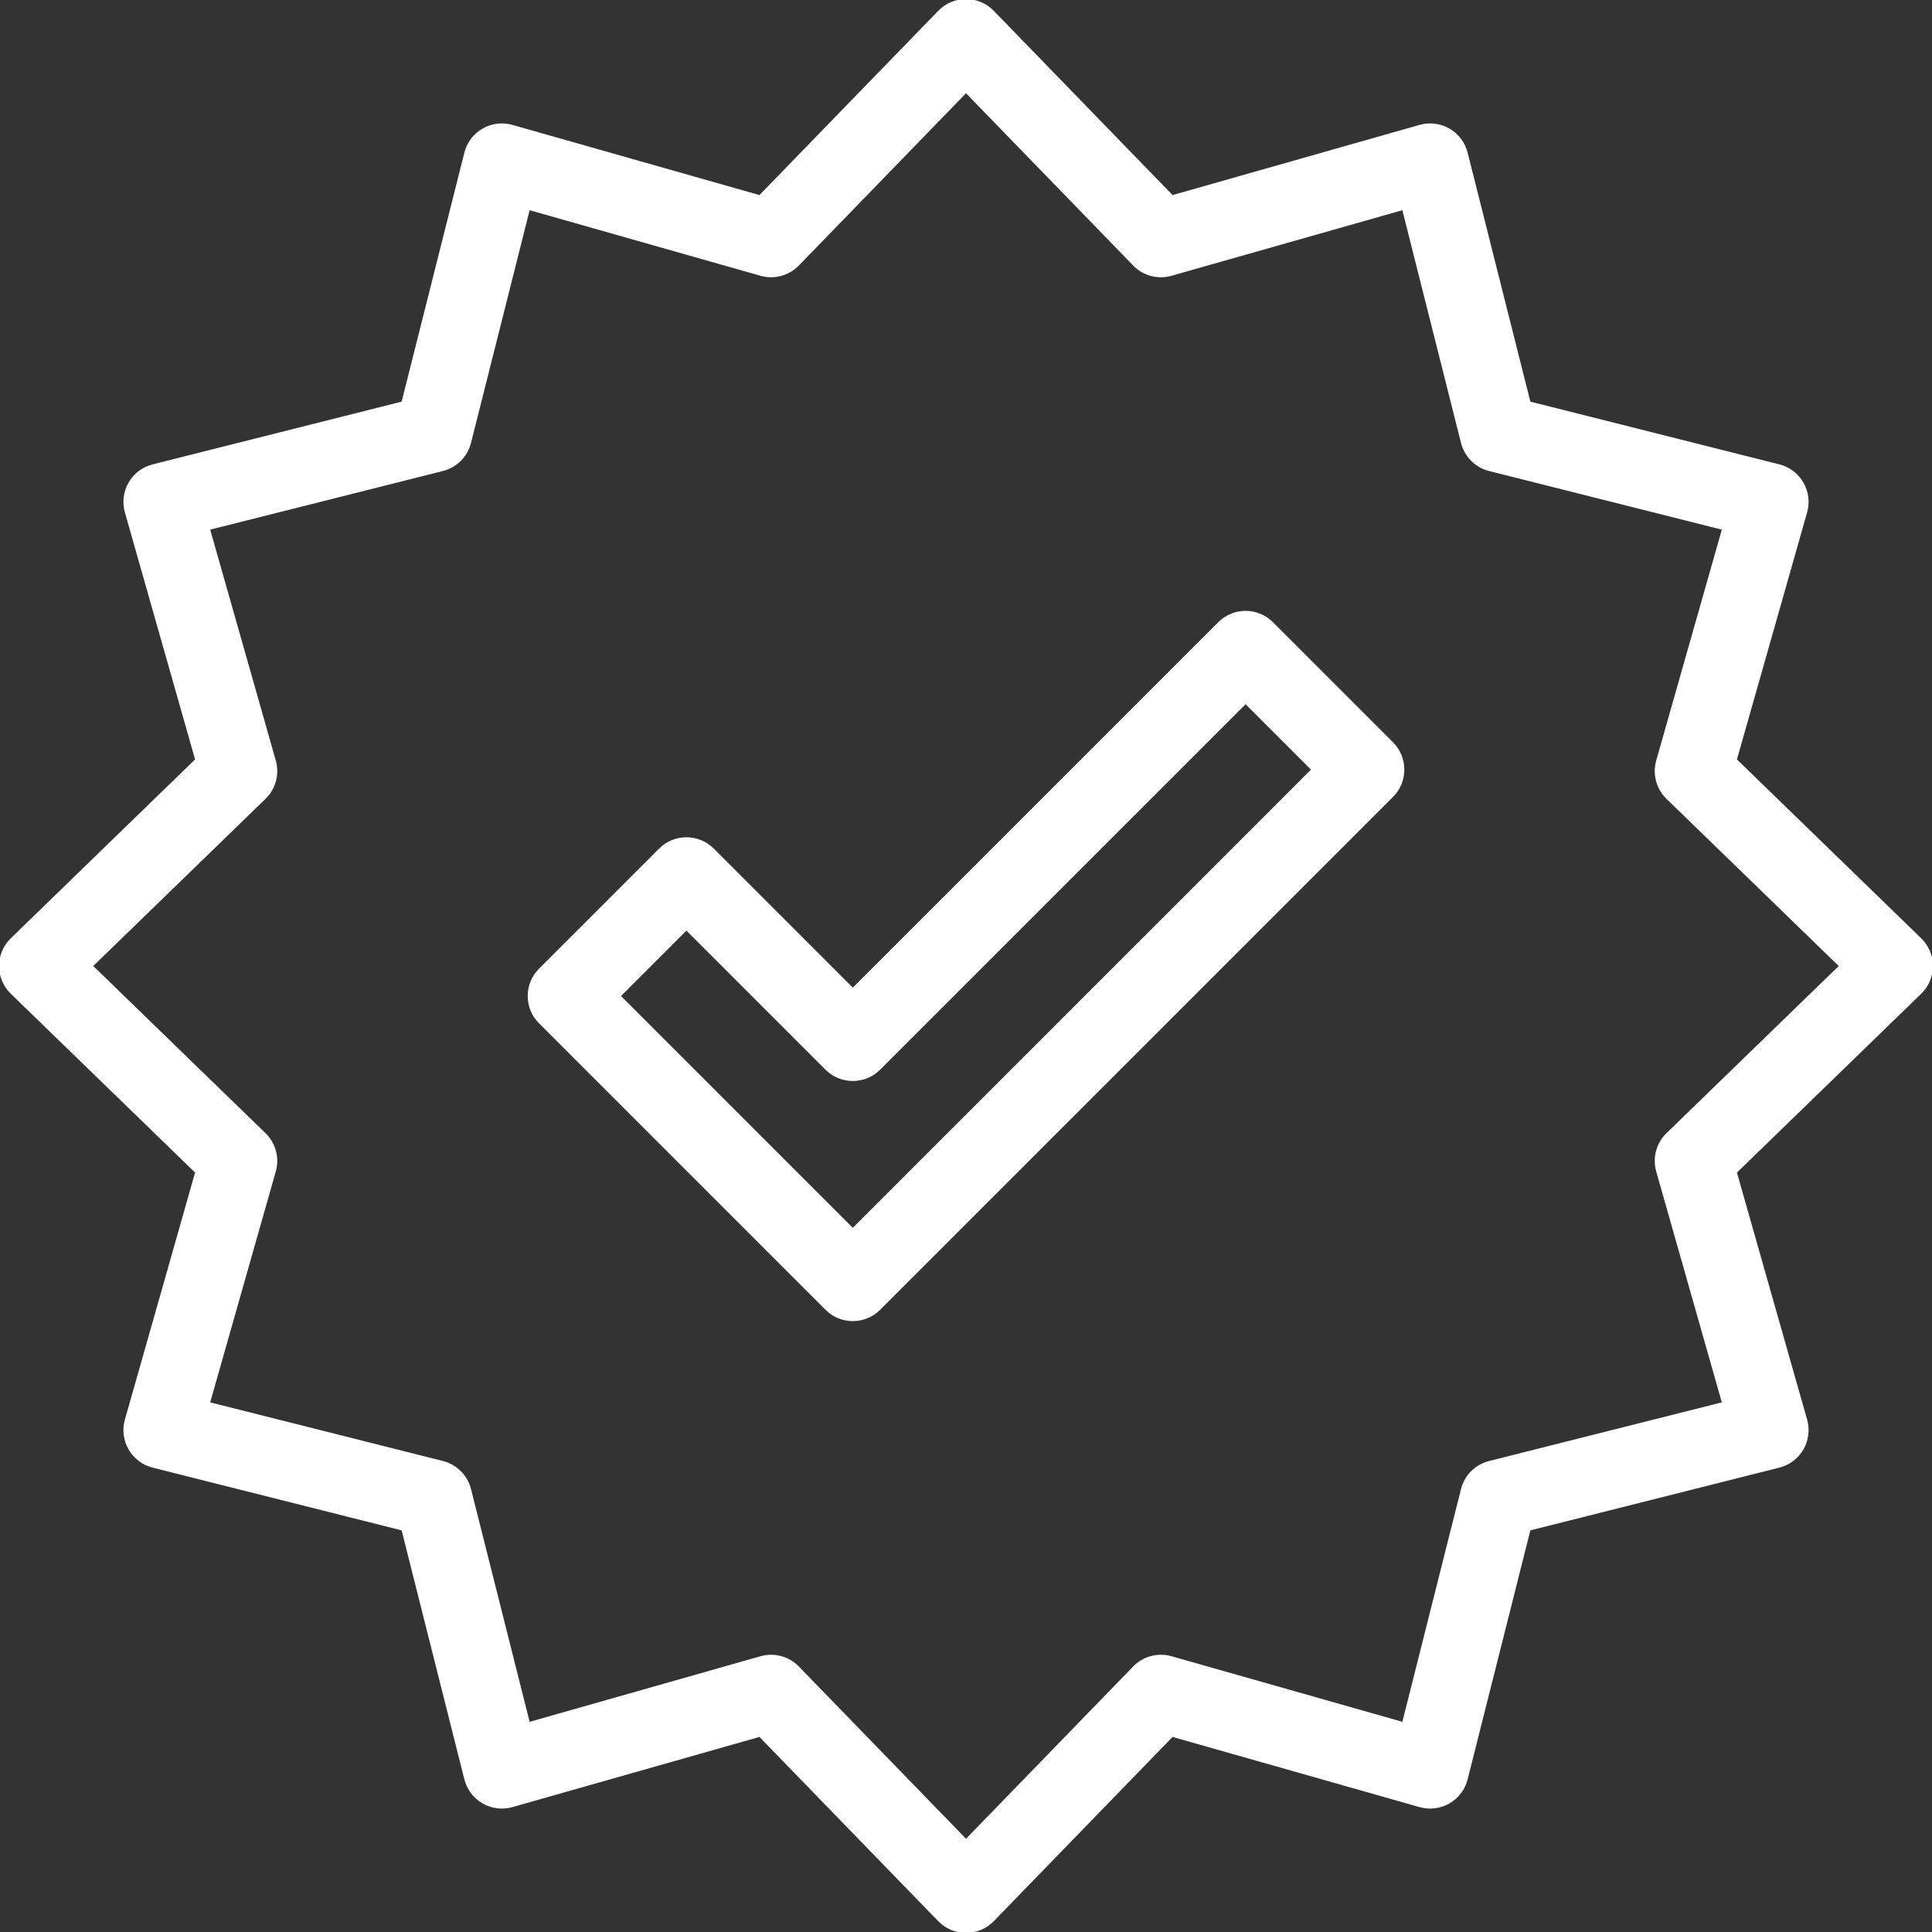 <?xml version="1.0" encoding="UTF-8"?> <svg xmlns="http://www.w3.org/2000/svg" xmlns:svg="http://www.w3.org/2000/svg" width="1024" height="1024" version="1.1"><rect width="100%" height="100%" fill="#333333" stroke="none"/><g class="layer"><title>Layer 1</title><g id="icomoon-ignore"></g><path d="m512,0c5.41,0 10.59,2.19 14.35,6.07l94.99,97.88l131.19,-37.27c5.21,-1.48 10.78,-0.79 15.47,1.92s8.07,7.19 9.39,12.43l33.32,132.26l132.26,33.32c5.24,1.32 9.73,4.71 12.43,9.39c2.71,4.68 3.4,10.26 1.92,15.47l-37.27,131.19l97.87,94.99c3.89,3.76 6.08,8.94 6.08,14.35s-2.19,10.59 -6.07,14.35l-97.88,94.99l37.27,131.19c1.48,5.21 0.79,10.79 -1.92,15.47c-2.7,4.68 -7.19,8.07 -12.43,9.39l-132.26,33.32l-33.32,132.26c-1.32,5.24 -4.71,9.73 -9.39,12.44c-4.69,2.7 -10.27,3.39 -15.47,1.91l-131.2,-37.27l-94.98,97.88c-3.77,3.88 -8.94,6.07 -14.35,6.07s-10.59,-2.19 -14.35,-6.07l-94.99,-97.88l-131.2,37.27c-5.2,1.48 -10.78,0.79 -15.46,-1.92c-4.69,-2.7 -8.07,-7.19 -9.4,-12.43l-33.31,-132.26l-132.26,-33.32c-5.24,-1.32 -9.73,-4.71 -12.44,-9.39s-3.39,-10.26 -1.91,-15.47l37.27,-131.2l-97.88,-94.98c-3.88,-3.76 -6.07,-8.94 -6.07,-14.35s2.19,-10.59 6.07,-14.35l97.88,-94.99l-37.27,-131.19c-1.48,-5.21 -0.79,-10.78 1.91,-15.47s7.19,-8.07 12.44,-9.39l132.26,-33.32l33.31,-132.26c1.32,-5.24 4.71,-9.73 9.4,-12.43c4.68,-2.71 10.26,-3.4 15.46,-1.92l131.2,37.27l94.99,-97.88c3.76,-3.88 8.94,-6.07 14.35,-6.07zm0,48.72l-88.95,91.66c-5.13,5.28 -12.74,7.32 -19.82,5.31l-122.87,-34.9l-31.2,123.85c-1.8,7.14 -7.37,12.72 -14.51,14.51l-123.86,31.21l34.9,122.87c2.02,7.08 -0.02,14.69 -5.31,19.82l-91.66,88.95l91.66,88.95c5.29,5.13 7.33,12.74 5.31,19.82l-34.9,122.87l123.86,31.2c7.13,1.8 12.71,7.38 14.51,14.51l31.2,123.87l122.87,-34.91c7.08,-2.01 14.69,0.03 19.82,5.31l88.95,91.66l88.96,-91.66c5.12,-5.28 12.74,-7.32 19.82,-5.31l122.86,34.9l31.21,-123.86c1.79,-7.13 7.37,-12.71 14.51,-14.5l123.86,-31.21l-34.91,-122.87c-2.01,-7.08 0.03,-14.69 5.31,-19.82l91.66,-88.95l-91.66,-88.95c-5.28,-5.13 -7.32,-12.74 -5.31,-19.82l34.91,-122.87l-123.86,-31.2c-7.14,-1.8 -12.71,-7.37 -14.51,-14.51l-31.21,-123.86l-122.87,34.9c-7.08,2.02 -14.69,-0.02 -19.81,-5.31l-88.96,-91.66zm148.19,275.55c5.3,0 10.39,2.11 14.14,5.86l63.63,63.63c7.81,7.81 7.81,20.48 0,28.29l-271.81,271.81c-7.81,7.81 -20.48,7.81 -28.29,0l-151.81,-151.81c-7.81,-7.81 -7.81,-20.48 0,-28.29l63.63,-63.63c3.75,-3.75 8.84,-5.86 14.14,-5.86s10.39,2.11 14.14,5.86l74.04,74.04l194.04,-194.04c3.75,-3.75 8.84,-5.86 14.15,-5.86zm0,48.29l-194.04,194.04c-3.76,3.75 -8.84,5.85 -14.15,5.85s-10.39,-2.1 -14.14,-5.85l-74.04,-74.05l-35.35,35.35l123.53,123.54l243.54,-243.54l-35.35,-35.35l0,0.01z" fill="#ffffff" id="svg_1" stroke="#ffffff"></path></g></svg> 
